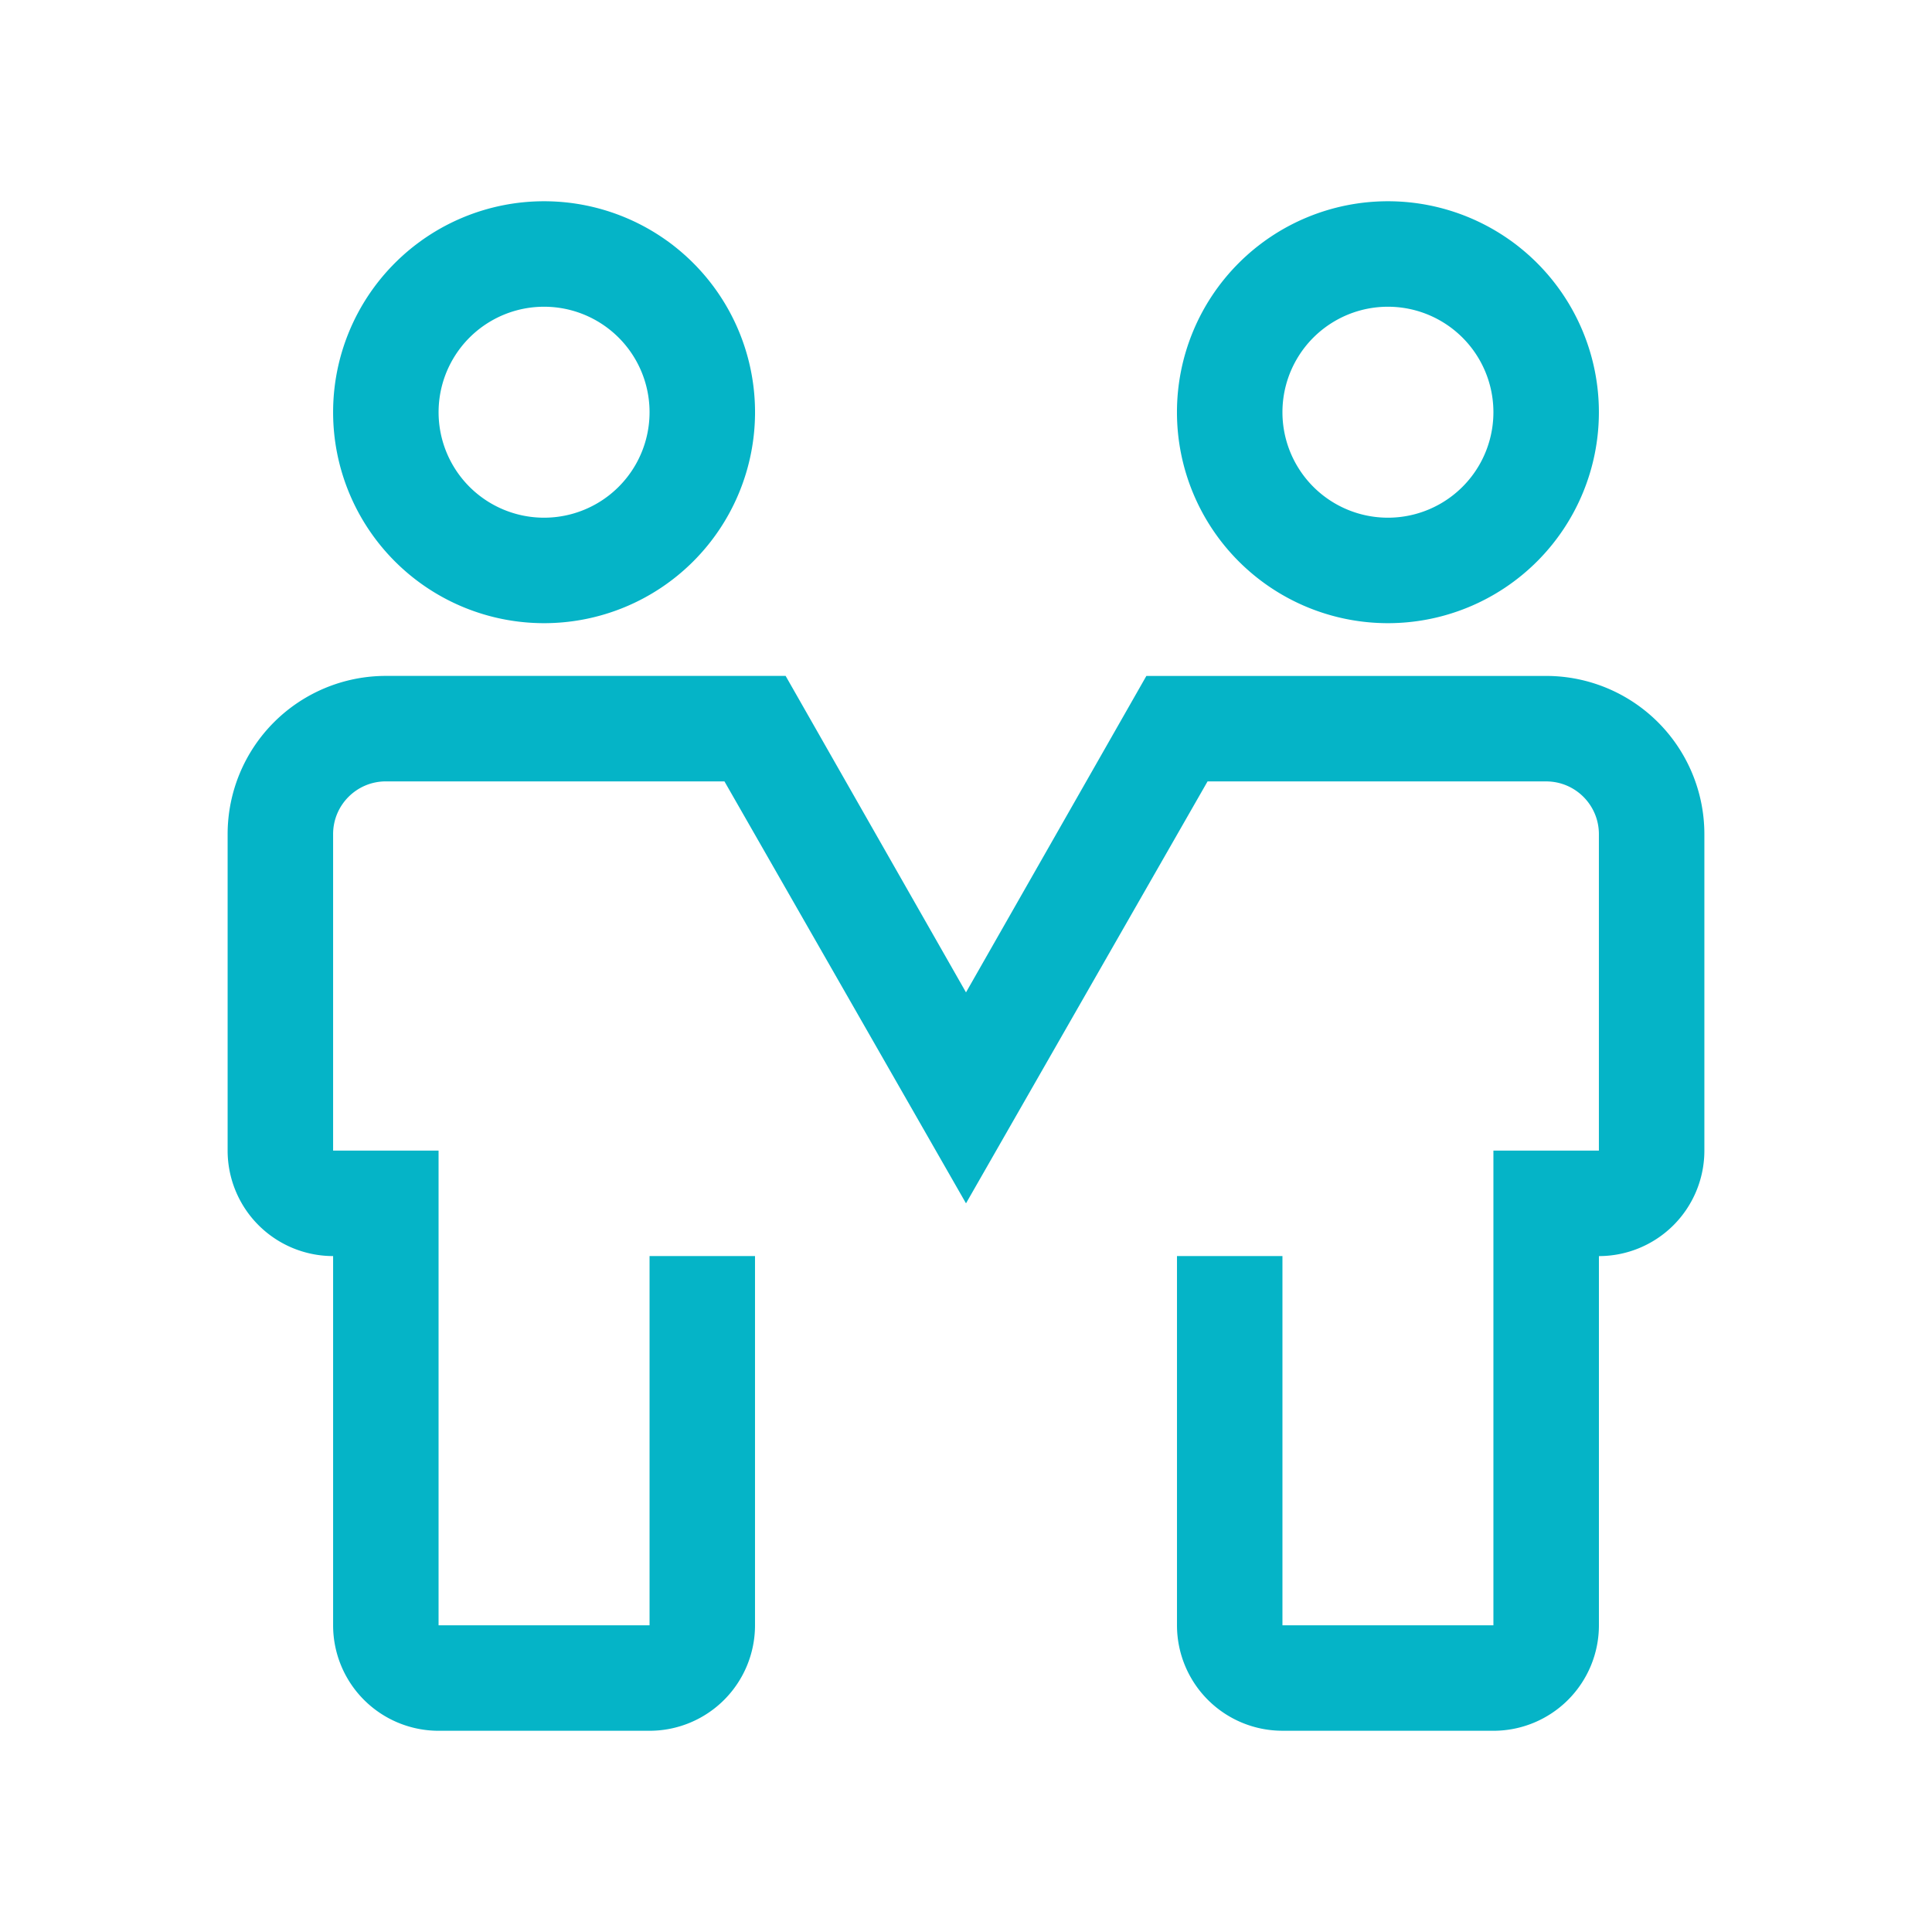 <svg width="72" height="72" viewBox="0 0 72 72" xmlns="http://www.w3.org/2000/svg">
    <path d="M20.276 23.224a7.862 7.862 0 1 1 0-15.724 7.862 7.862 0 0 1 0 15.724zm0-11.793a3.931 3.931 0 1 0 0 7.862 3.931 3.931 0 0 0 0-7.862zm31.448 11.793a7.862 7.862 0 1 1 0-15.724 7.862 7.862 0 0 1 0 15.724zm0-11.793a3.931 3.931 0 1 0 0 7.862 3.931 3.931 0 0 0 0-7.862zM55.655 64.5h-7.862a3.931 3.931 0 0 1-3.93-3.931V46.81h3.93V60.57h7.862v-17.69h3.931V31.086c0-1.085-.88-1.965-1.965-1.965H45.002L36 44.845 26.998 29.12H14.379c-1.085 0-1.965.88-1.965 1.965V42.88h3.93v17.69h7.863V46.81h3.93V60.57a3.931 3.931 0 0 1-3.93 3.931h-7.862a3.931 3.931 0 0 1-3.931-3.931V46.81a3.931 3.931 0 0 1-3.931-3.93V31.085a5.897 5.897 0 0 1 5.896-5.896h14.899L36 36.983l6.722-11.793h14.899a5.897 5.897 0 0 1 5.896 5.896V42.88a3.931 3.931 0 0 1-3.93 3.931V60.57a3.931 3.931 0 0 1-3.932 3.931z" fill="#05B4C7" fill-rule="evenodd"/>
</svg>
